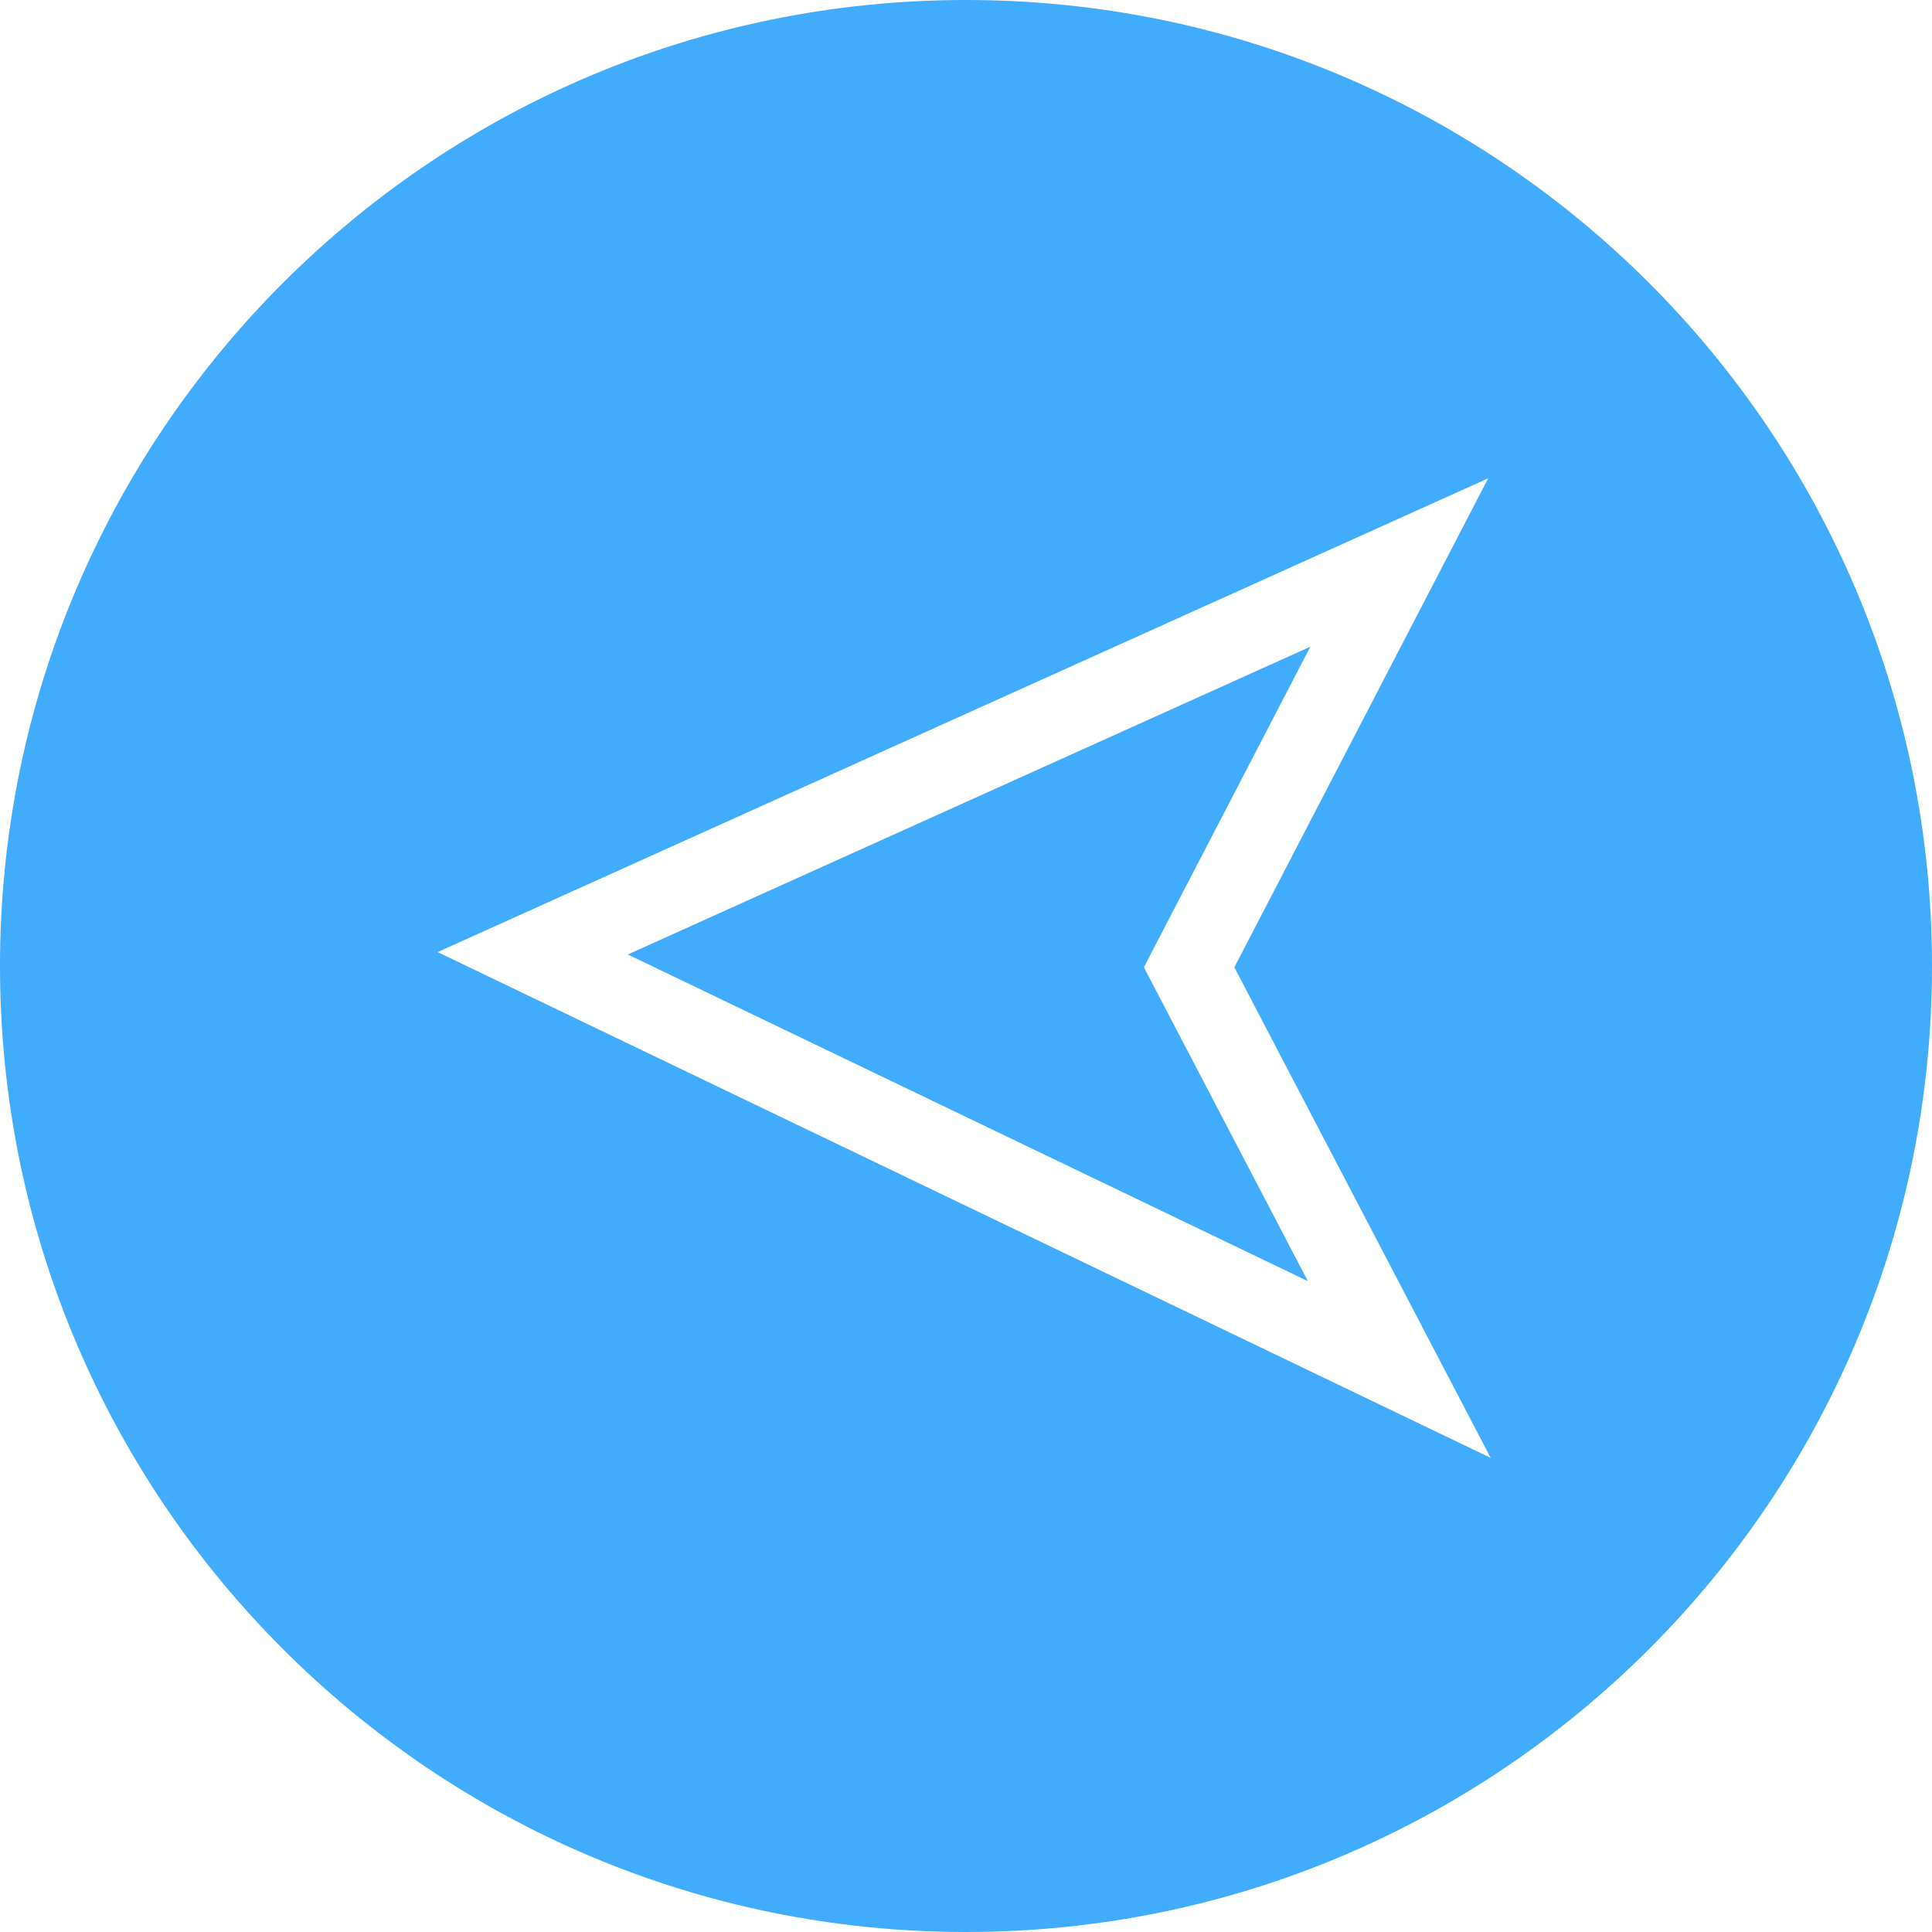 <?xml version="1.0" encoding="UTF-8"?> <svg xmlns="http://www.w3.org/2000/svg" xmlns:xlink="http://www.w3.org/1999/xlink" xmlns:svgjs="http://svgjs.dev/svgjs" id="Layer_1" height="300" viewBox="0 0 500 500" width="300" version="1.1"><g width="100%" height="100%" transform="matrix(1,0,0,1,0,0)"><path clip-rule="evenodd" d="m250 500c138.07 0 250-111.93 250-250s-111.93-250-250-250-250 111.93-250 250 111.93 250 250 250zm-87.52-252.98 176.64-79.66-43.08 82.98 42.44 81.22zm195.18 116.77-244.4-117.39 271.89-122.62-65.7 126.56 66.34 126.96z" fill="#40acfb" fill-rule="evenodd" fill-opacity="1" data-original-color="#fbb040ff" stroke="none" stroke-opacity="1"></path></g></svg> 